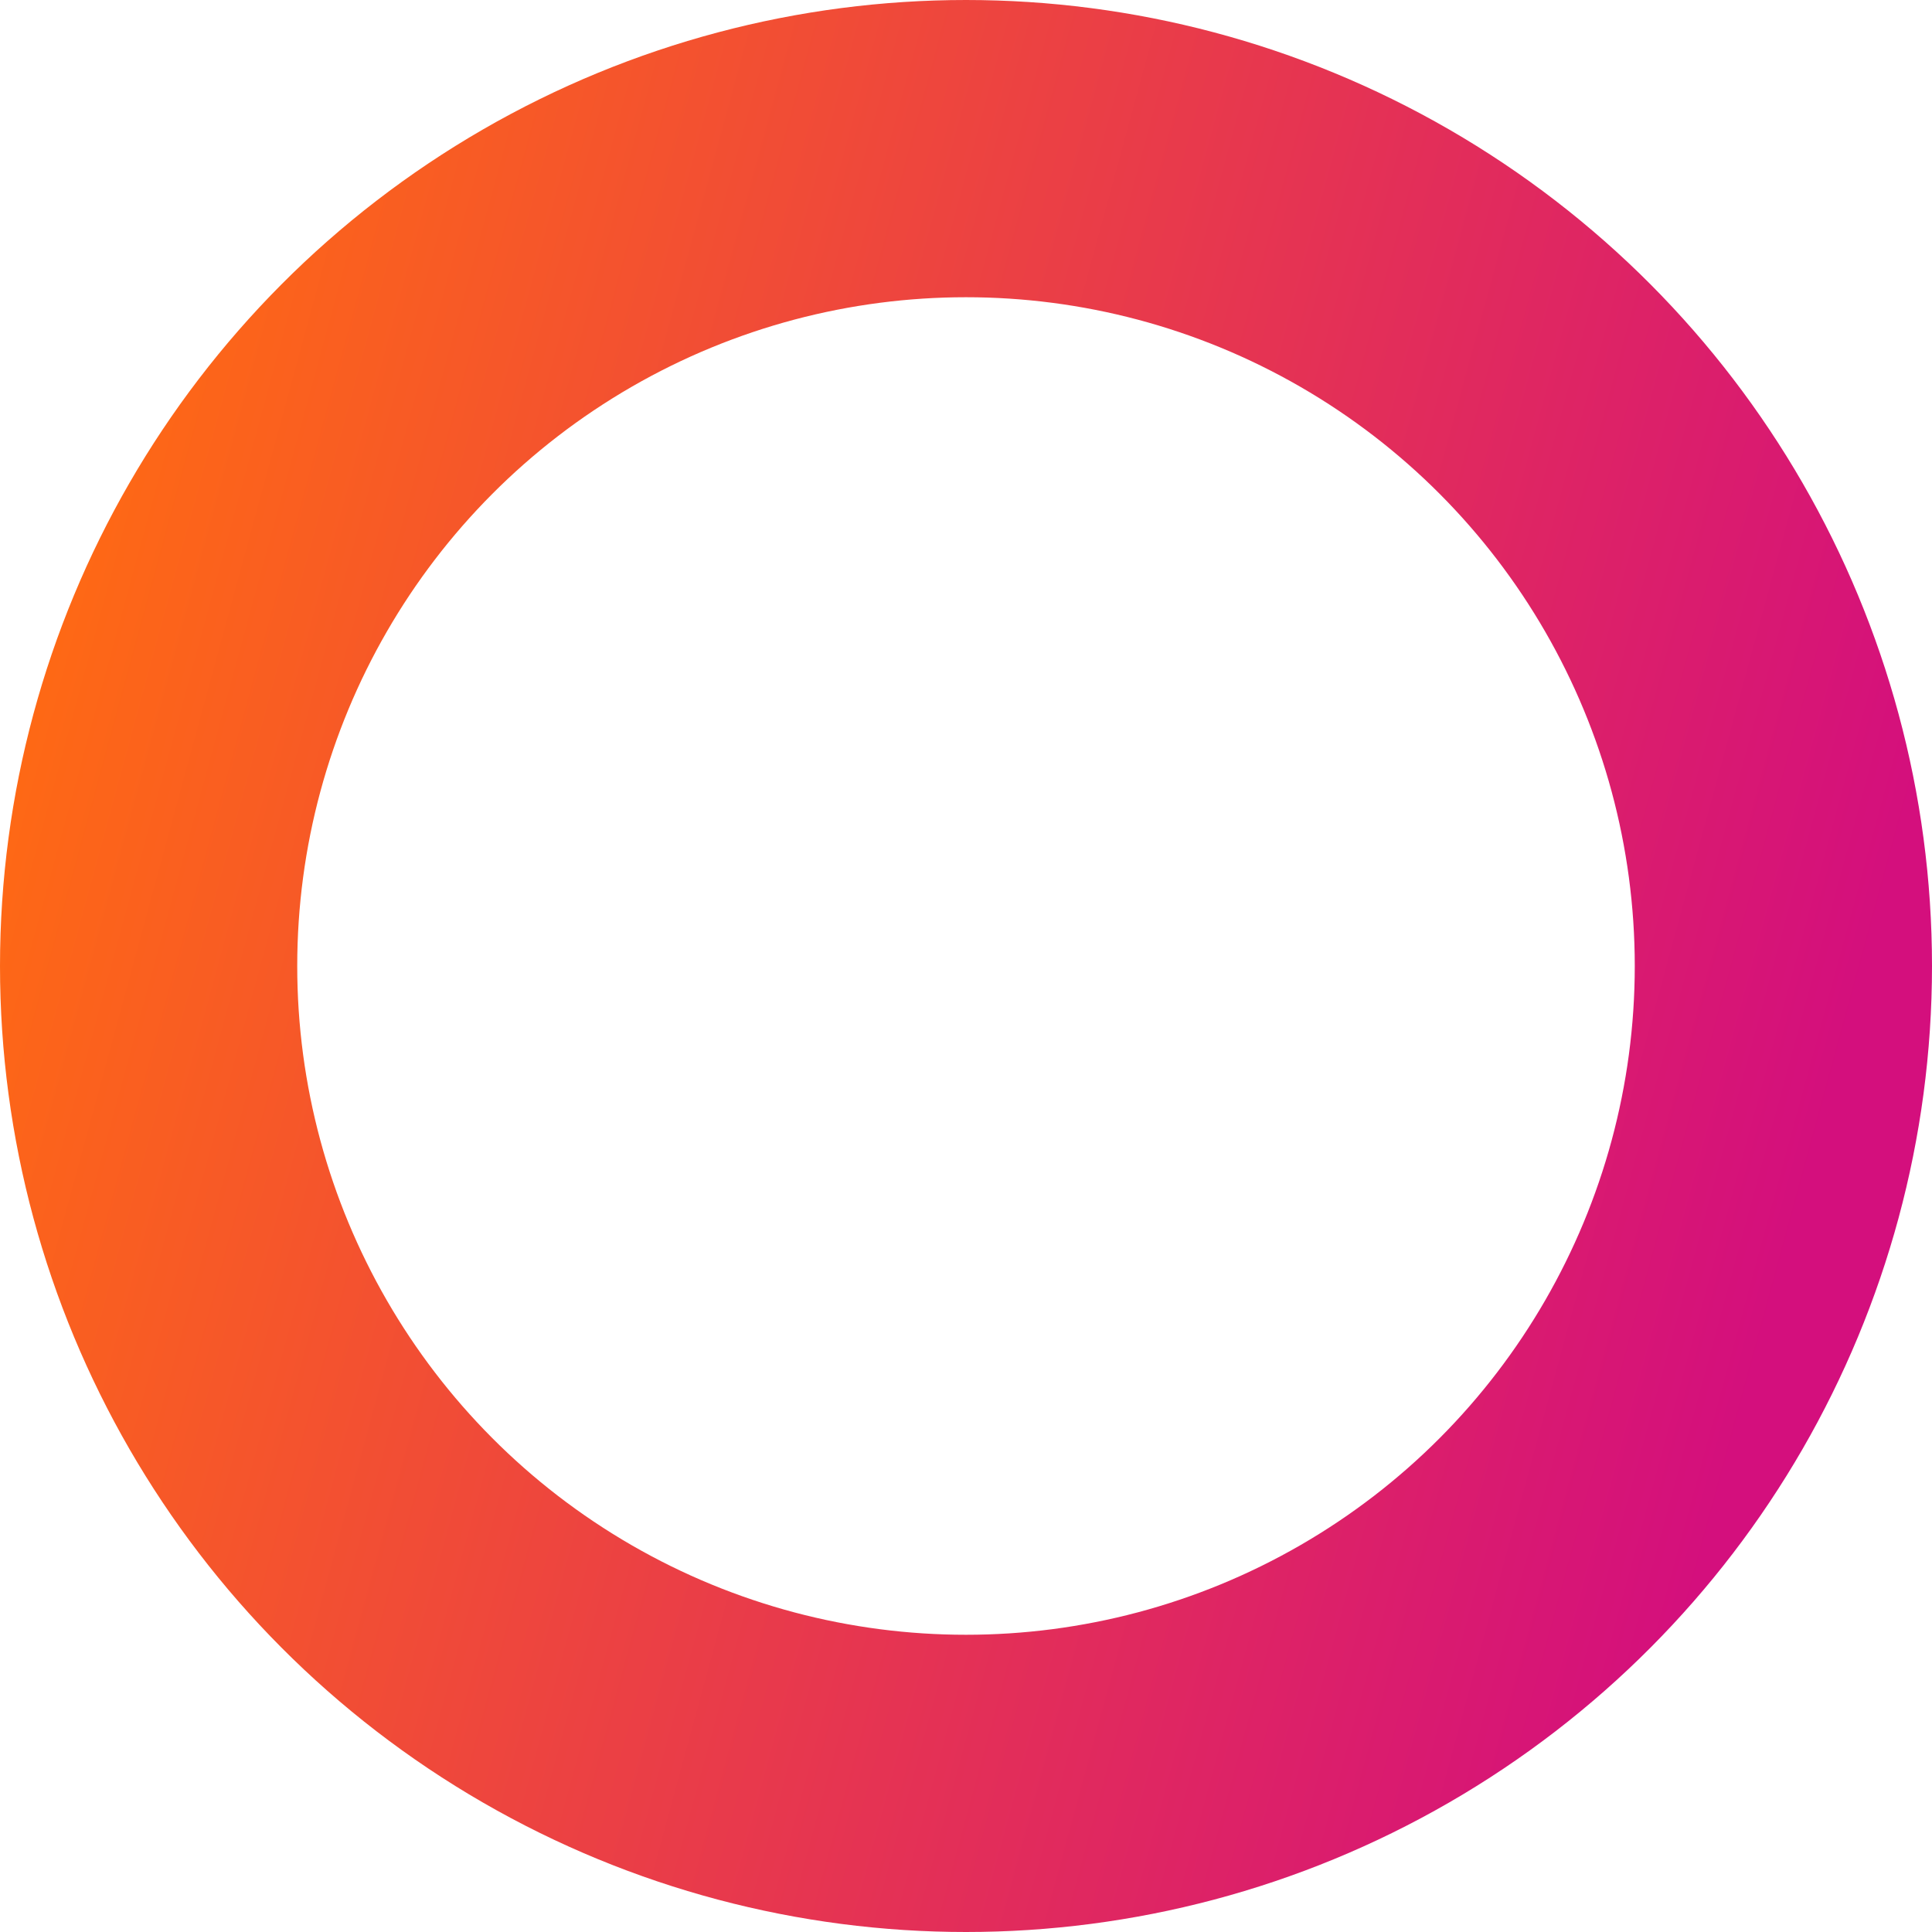 <svg width="13" height="13" viewBox="0 0 13 13" fill="none" xmlns="http://www.w3.org/2000/svg">
<circle cx="6.5" cy="6.5" r="5.5" stroke="url(#paint0_linear)" stroke-width="2"/>
<defs>
<linearGradient id="paint0_linear" x1="0.693" y1="2.21" x2="12.847" y2="5.519" gradientUnits="userSpaceOnUse">
<stop stop-color="#FF6A13"/>
<stop offset="1" stop-color="#D40F7D"/>
</linearGradient>
</defs>
</svg>
